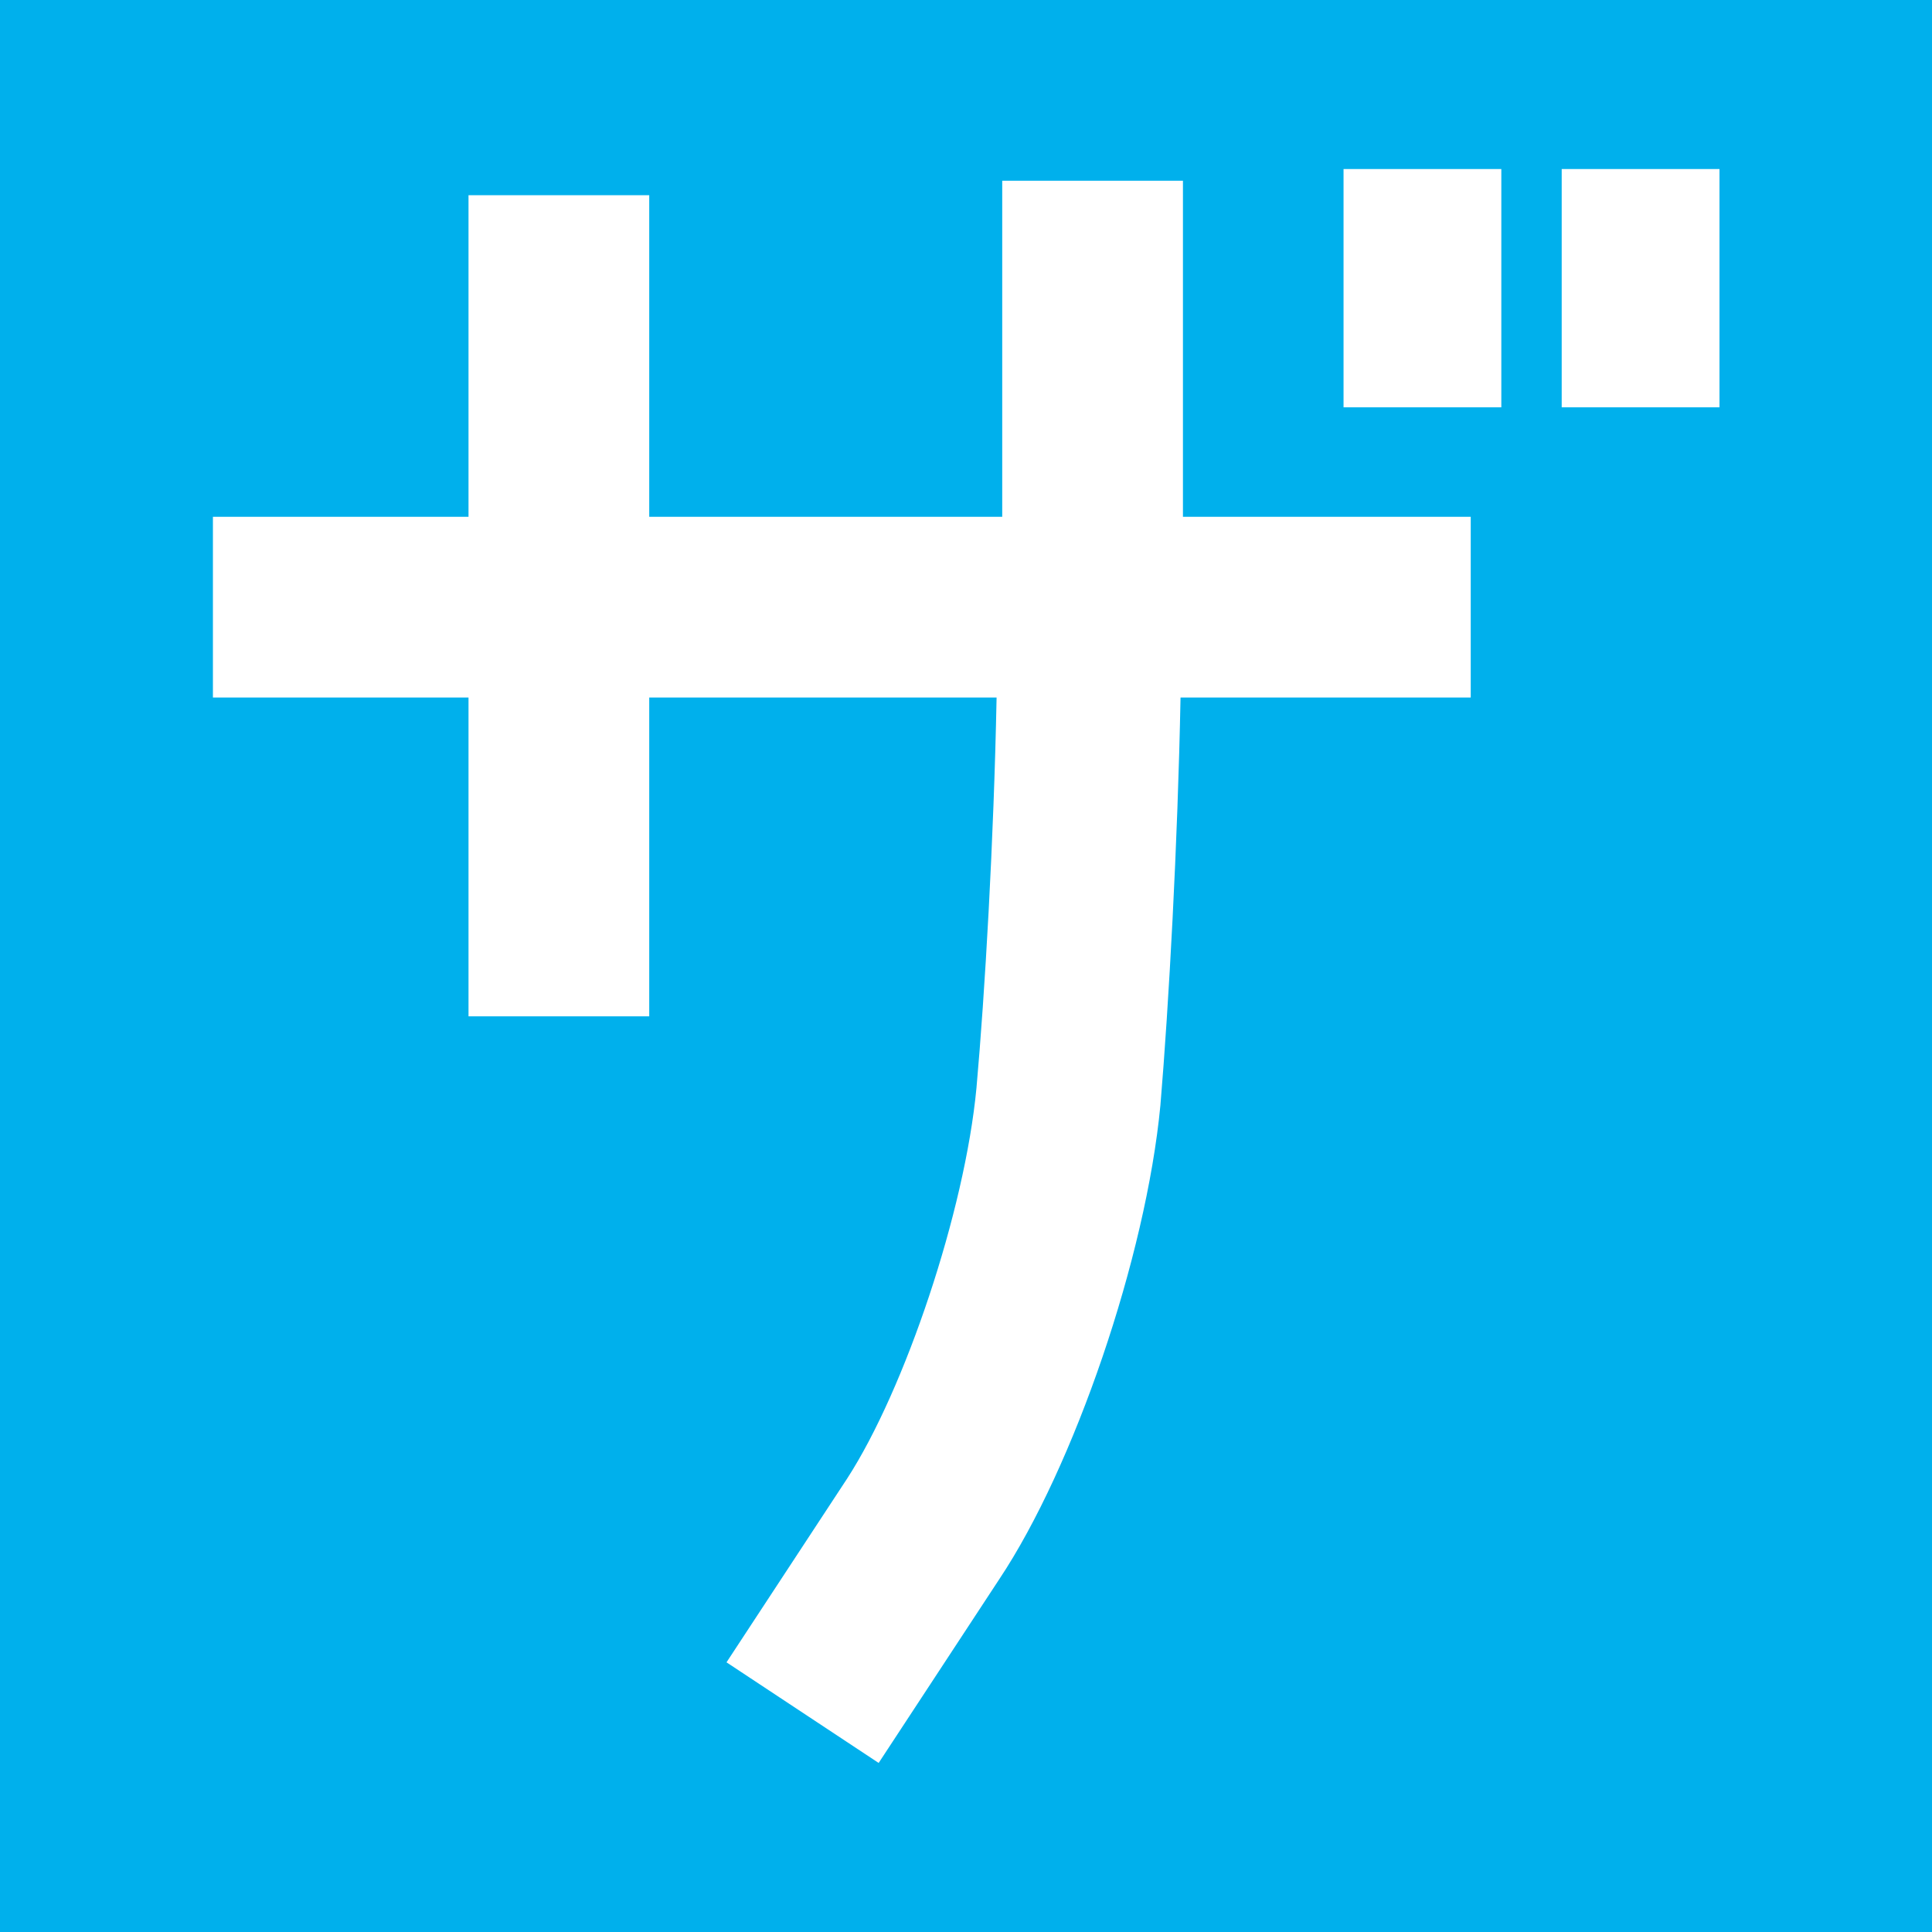 <svg id="_レイヤー_2" data-name="レイヤー 2" xmlns="http://www.w3.org/2000/svg" viewBox="0 0 48 48"><defs><style>.cls-2{stroke-width:0;fill:#fff}</style></defs><g id="_レイヤー_1-2" data-name="レイヤー 1"><path style="stroke-width:0;fill:#00b0ec" d="M0 0h48v48H0z"/><path class="cls-2" d="M33.38 4.2h3.92v5.92h-3.92zm5.42 0h3.92v5.92H38.8z"/><path class="cls-2" d="M36.52 12.84h-7.13V4.49H24.9v8.35h-8.77V4.85h-4.49v7.99H5.29v4.49h6.35v7.92h4.49v-7.92h8.63c-.07 3.57-.29 7.35-.5 9.7-.29 3.07-1.78 7.49-3.21 9.7l-3 4.57 3.78 2.5 3-4.57c1.85-2.78 3.64-7.99 4-11.77.21-2.5.43-6.49.5-10.13h7.21v-4.49Z"/></g></svg>